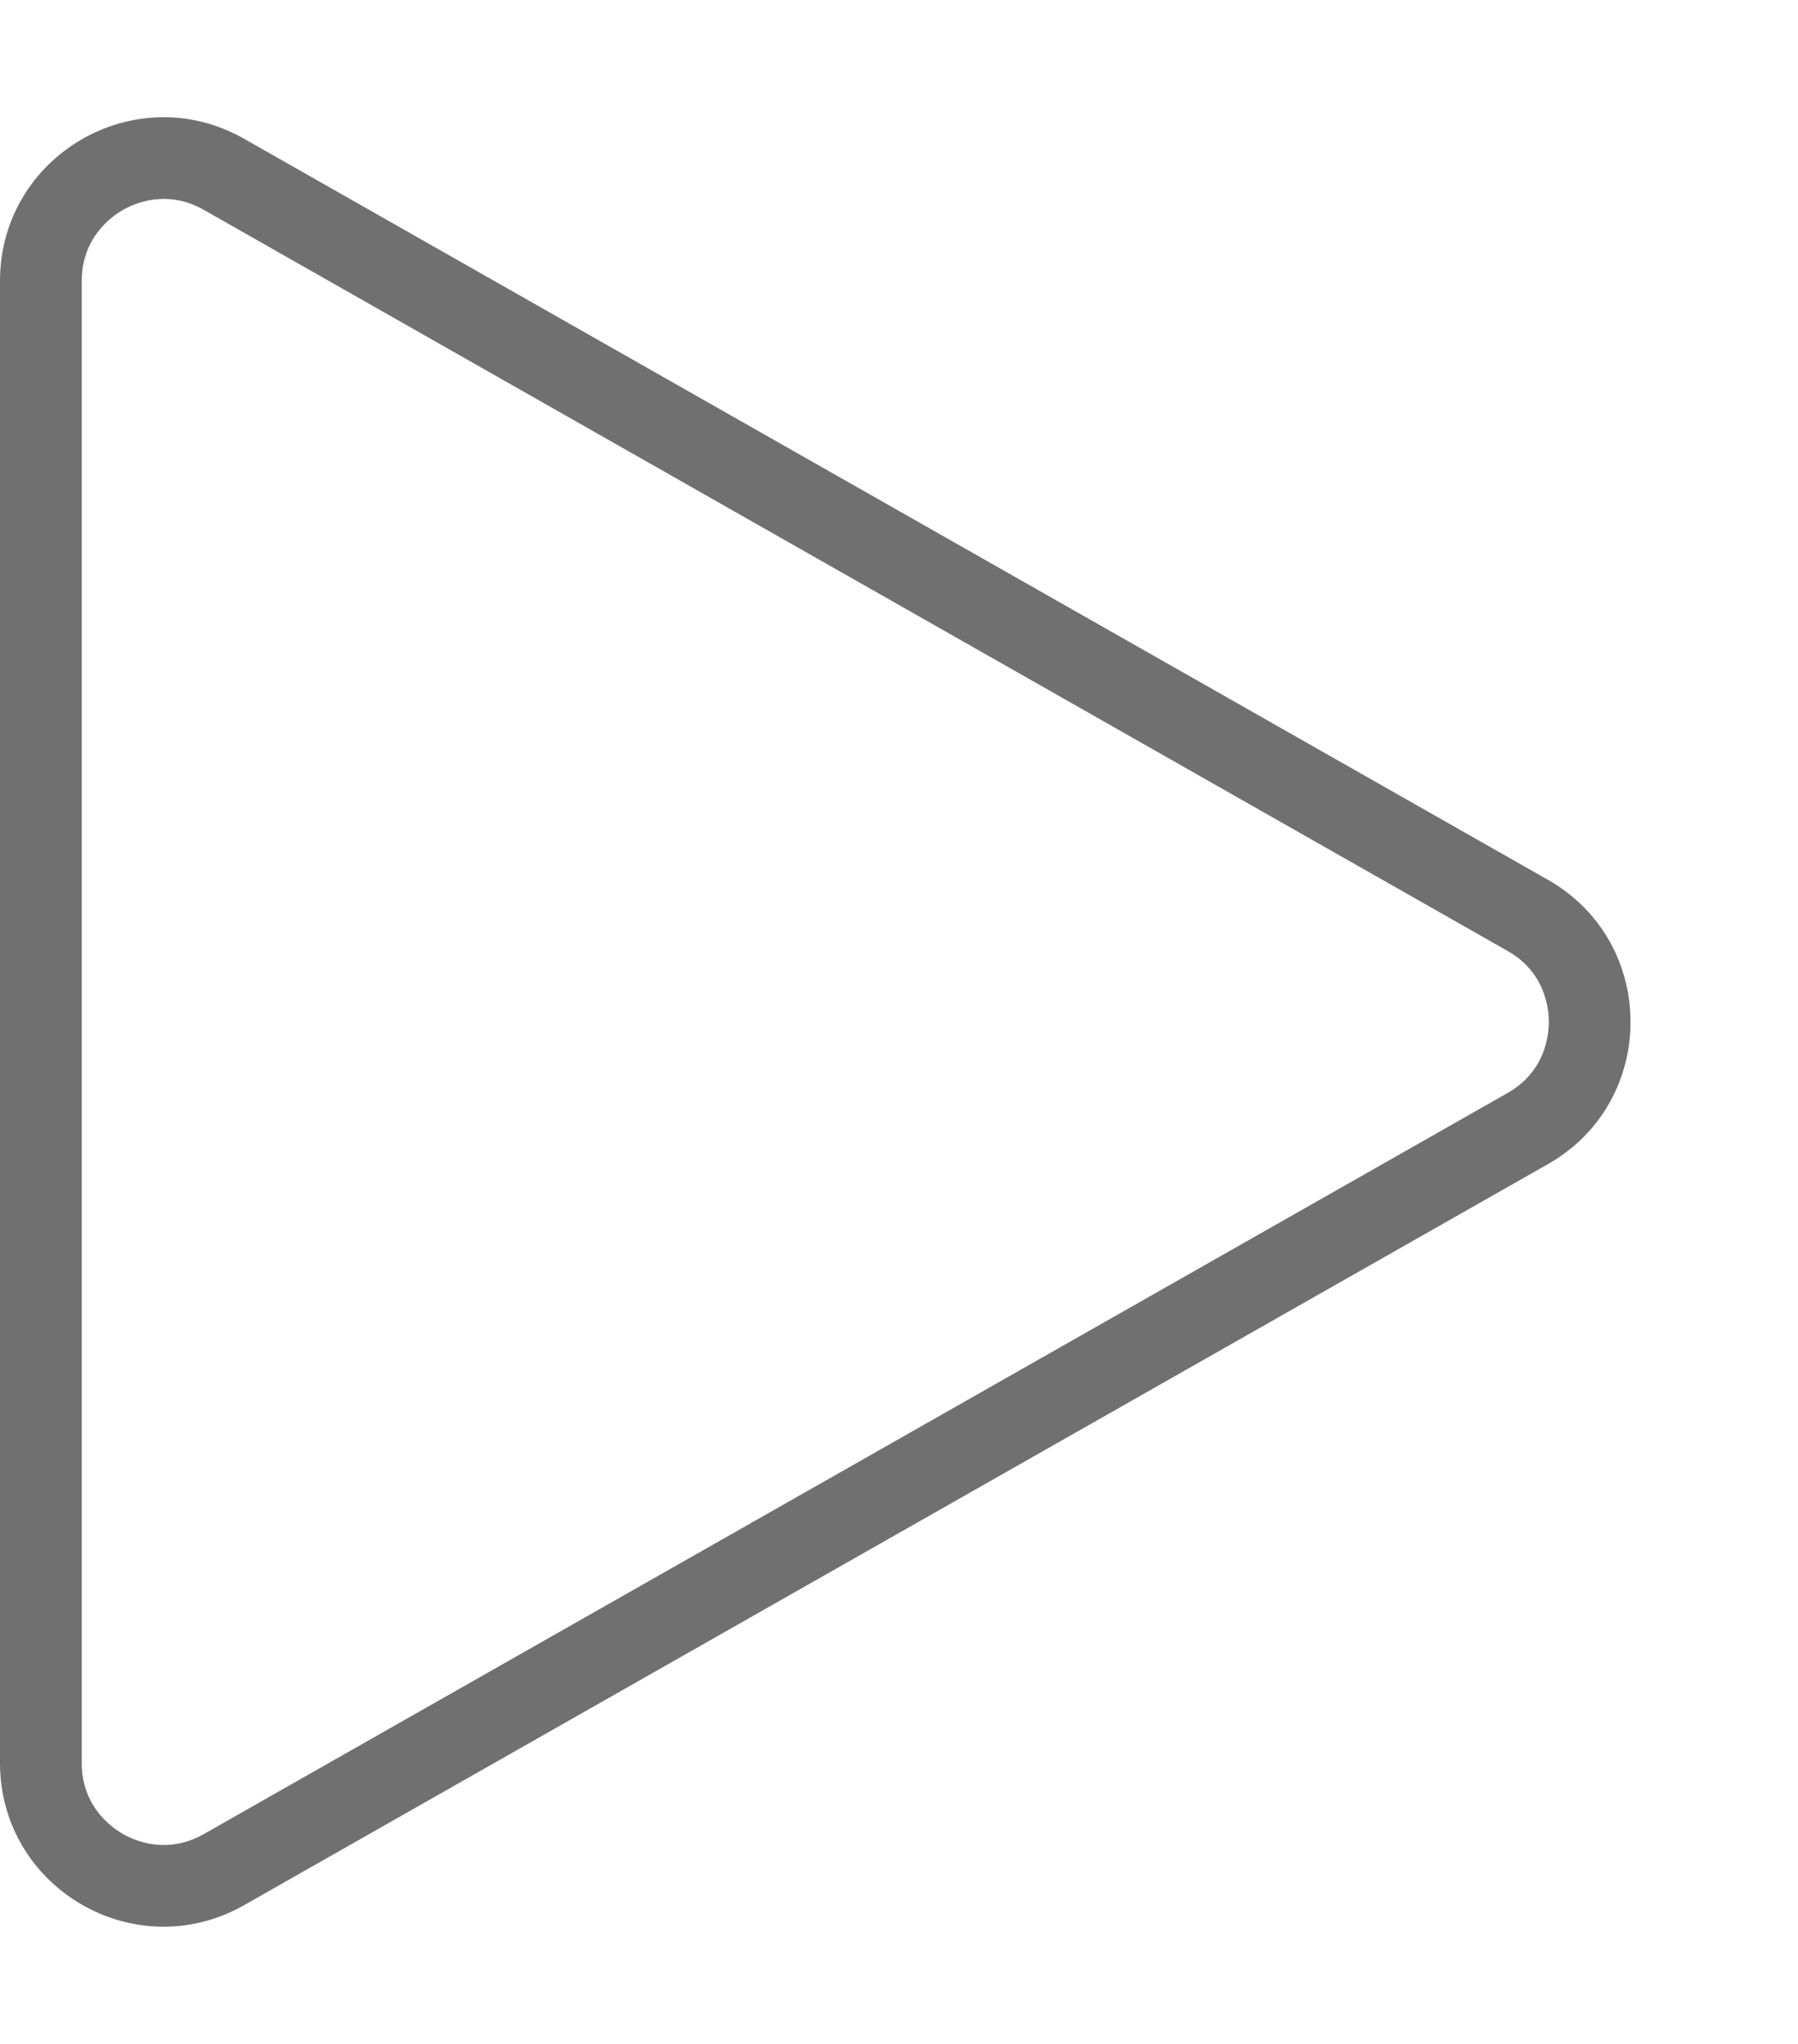 <svg id="fleche-blanc" xmlns="http://www.w3.org/2000/svg" width="22" height="25" viewBox="0 0 22 25">
  <g id="Polygone_5" data-name="Polygone 5" transform="translate(22) rotate(90)" fill="none">
    <path d="M10.761,3.06a2,2,0,0,1,3.478,0L23.3,19.012A2,2,0,0,1,21.563,22H3.437A2,2,0,0,1,1.7,19.012Z" stroke="none"/>
    <path d="M 12.5 3.049 C 12.325 3.049 11.89 3.098 11.631 3.554 L 2.567 19.506 C 2.311 19.957 2.485 20.354 2.572 20.503 C 2.659 20.652 2.918 21 3.437 21 L 21.563 21 C 22.082 21 22.341 20.652 22.428 20.503 C 22.515 20.354 22.689 19.957 22.433 19.506 L 13.369 3.554 C 13.11 3.098 12.675 3.049 12.5 3.049 M 12.5 2.049 C 13.178 2.049 13.856 2.386 14.239 3.06 L 23.302 19.012 C 24.06 20.345 23.097 22 21.563 22 L 3.437 22 C 1.903 22 0.94 20.345 1.698 19.012 L 10.761 3.06 C 11.144 2.386 11.822 2.049 12.5 2.049 Z" stroke="none" fill="#707070"/>
  </g>
</svg>
